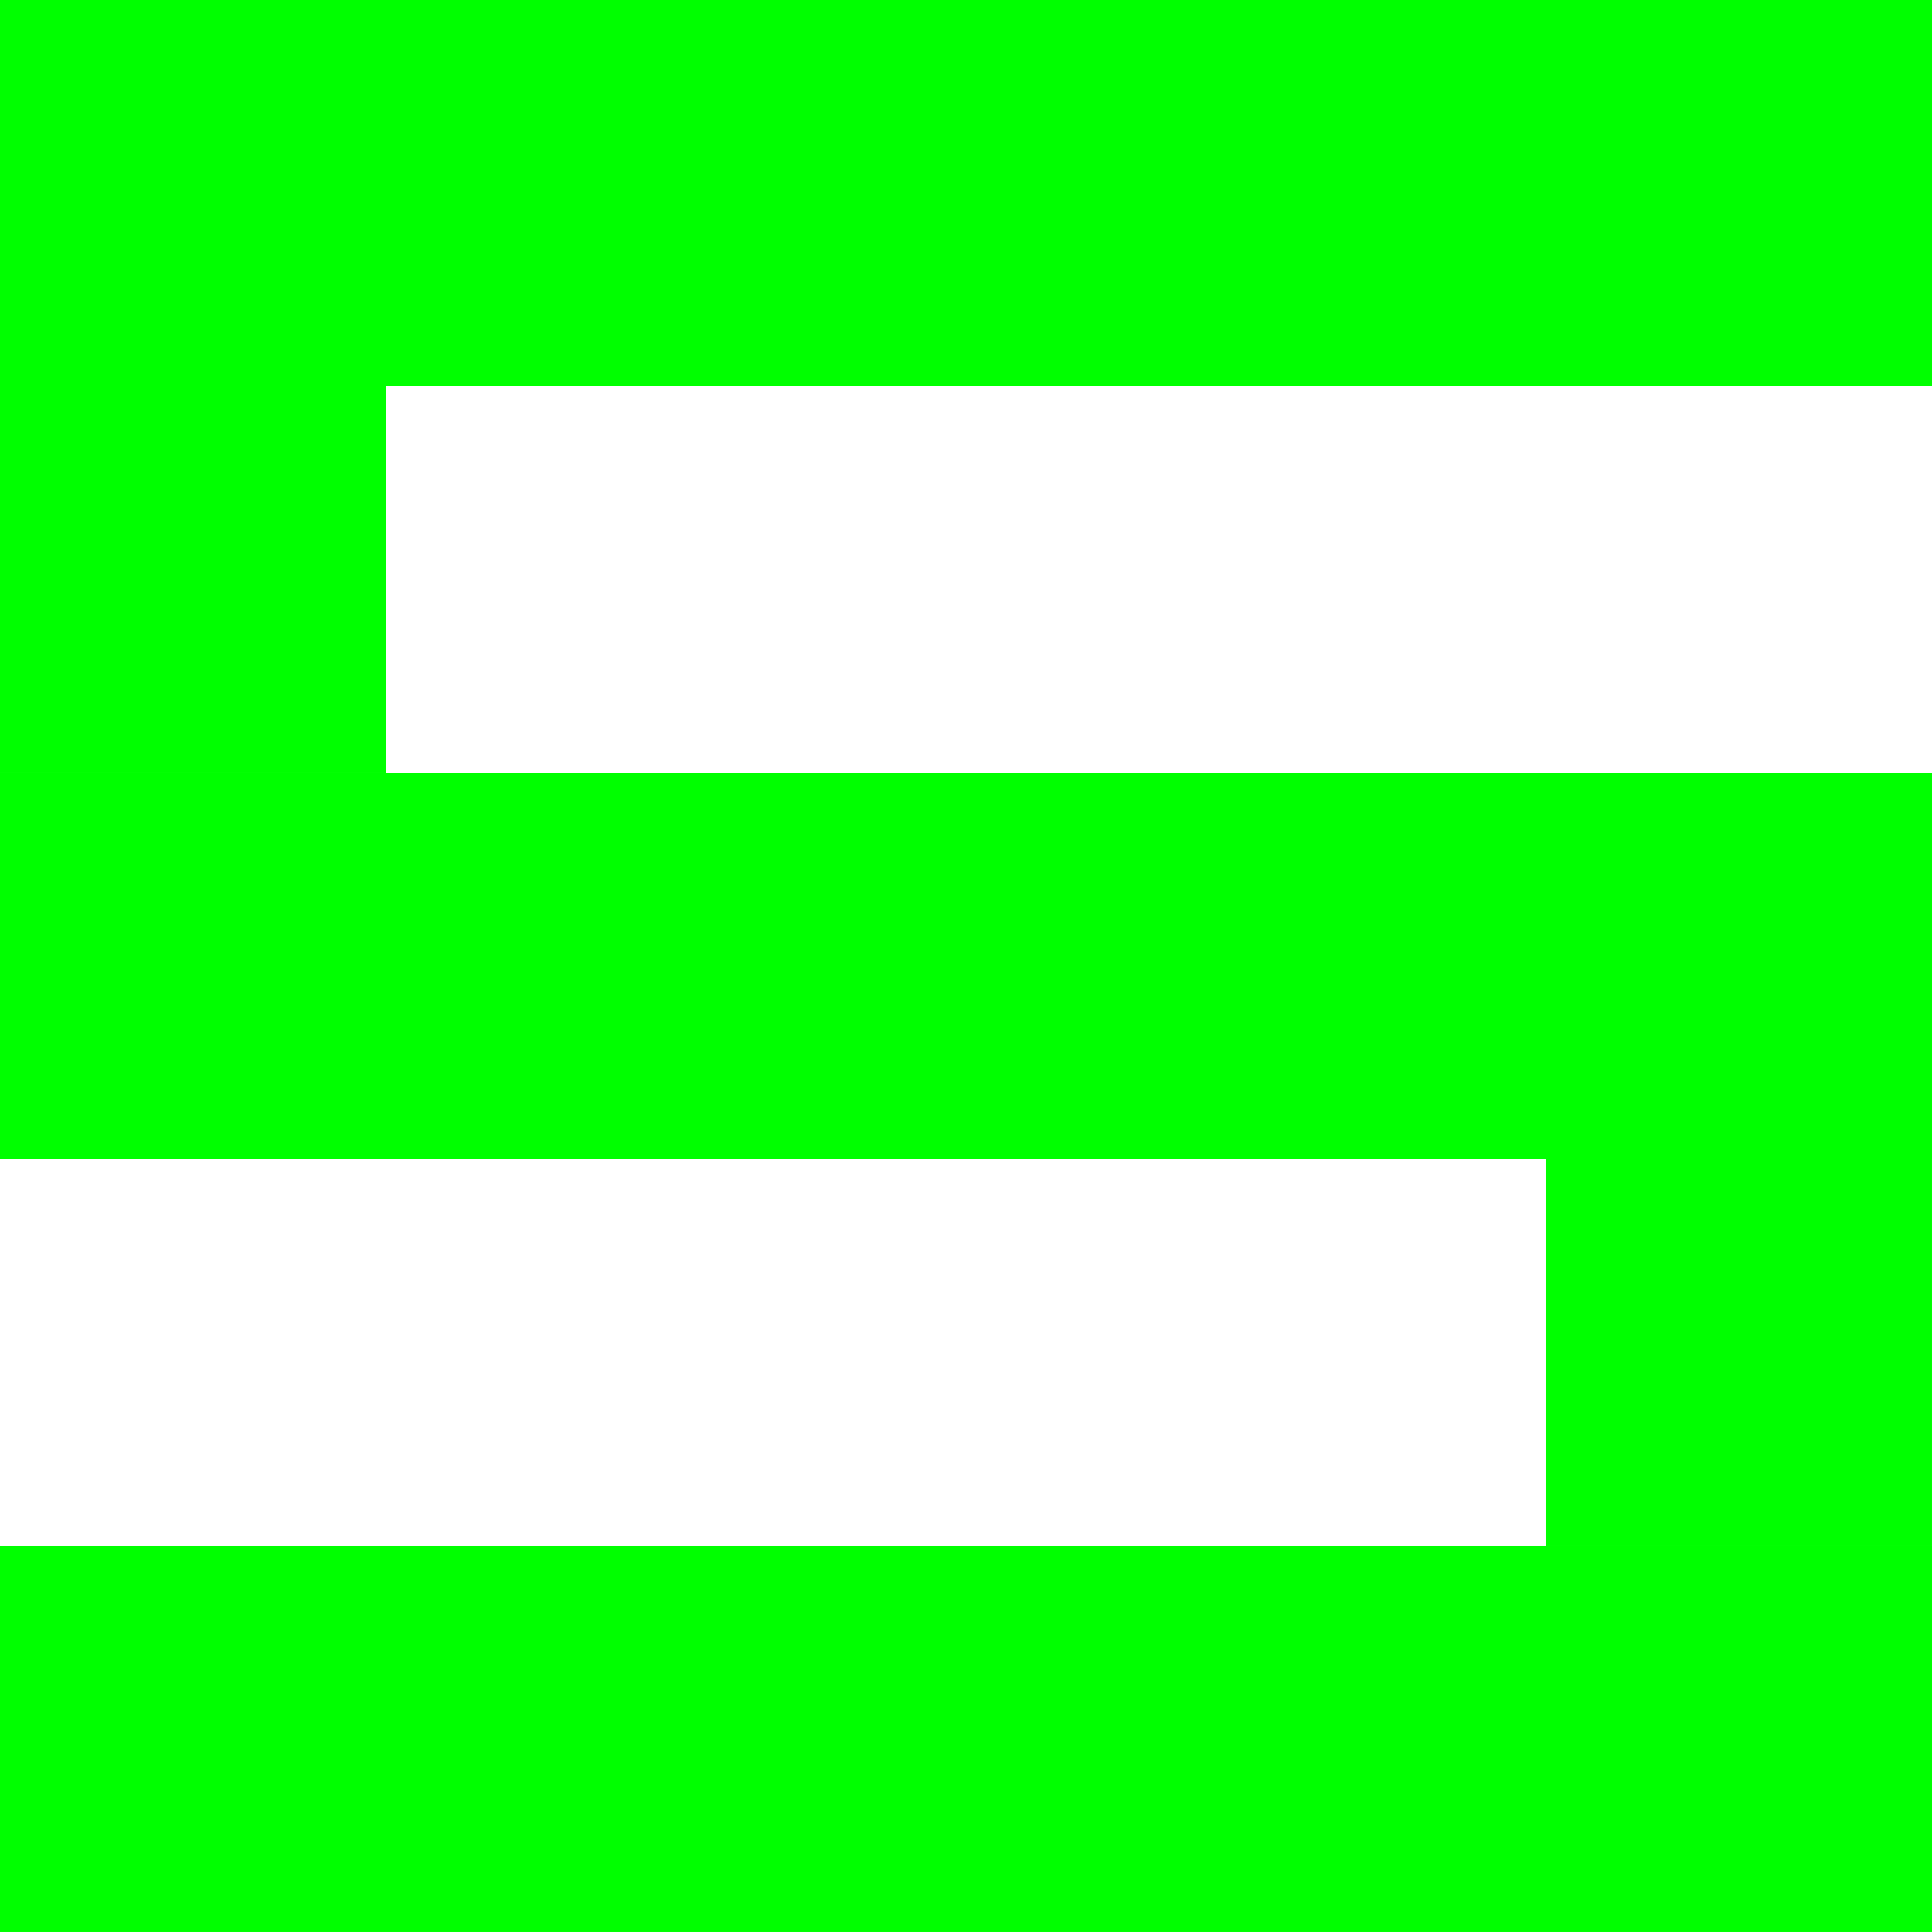 <?xml version="1.0" encoding="UTF-8" standalone="no"?>
<!-- Created with Inkscape (http://www.inkscape.org/) -->

<svg
   width="500"
   height="500"
   viewBox="0 0 132.292 132.292"
   version="1.1"
   id="svg1"
   xmlns="http://www.w3.org/2000/svg"
   xmlns:svg="http://www.w3.org/2000/svg">
  <defs
     id="defs1" />
  <g
     id="layer1">
    <rect
       style="fill:#00ff00;stroke-width:0.397;stroke-linecap:square;stroke-linejoin:round;fill-opacity:1"
       id="rect1"
       width="132.292"
       height="26.458"
       x="0"
       y="0" />
    <rect
       style="fill:#00ff00;fill-opacity:1;stroke-width:0.397;stroke-linecap:square;stroke-linejoin:round"
       id="rect1-8"
       width="132.292"
       height="26.458"
       x="3.5527137e-15"
       y="105.833" />
    <rect
       style="fill:#00ff00;fill-opacity:1;stroke-width:0.397;stroke-linecap:square;stroke-linejoin:round"
       id="rect1-8-4"
       width="132.292"
       height="26.458"
       x="-3.376465e-06"
       y="52.917" />
    <rect
       style="fill:#00ff00;fill-opacity:1;stroke-width:0.177;stroke-linecap:square;stroke-linejoin:round"
       id="rect1-8-2"
       width="26.458"
       height="26.458"
       x="0"
       y="26.458" />
    <rect
       style="fill:#00ff00;fill-opacity:1;stroke-width:0.177;stroke-linecap:square;stroke-linejoin:round"
       id="rect1-8-2-6"
       width="26.458"
       height="26.458"
       x="105.833"
       y="79.375" />
  </g>
</svg>
